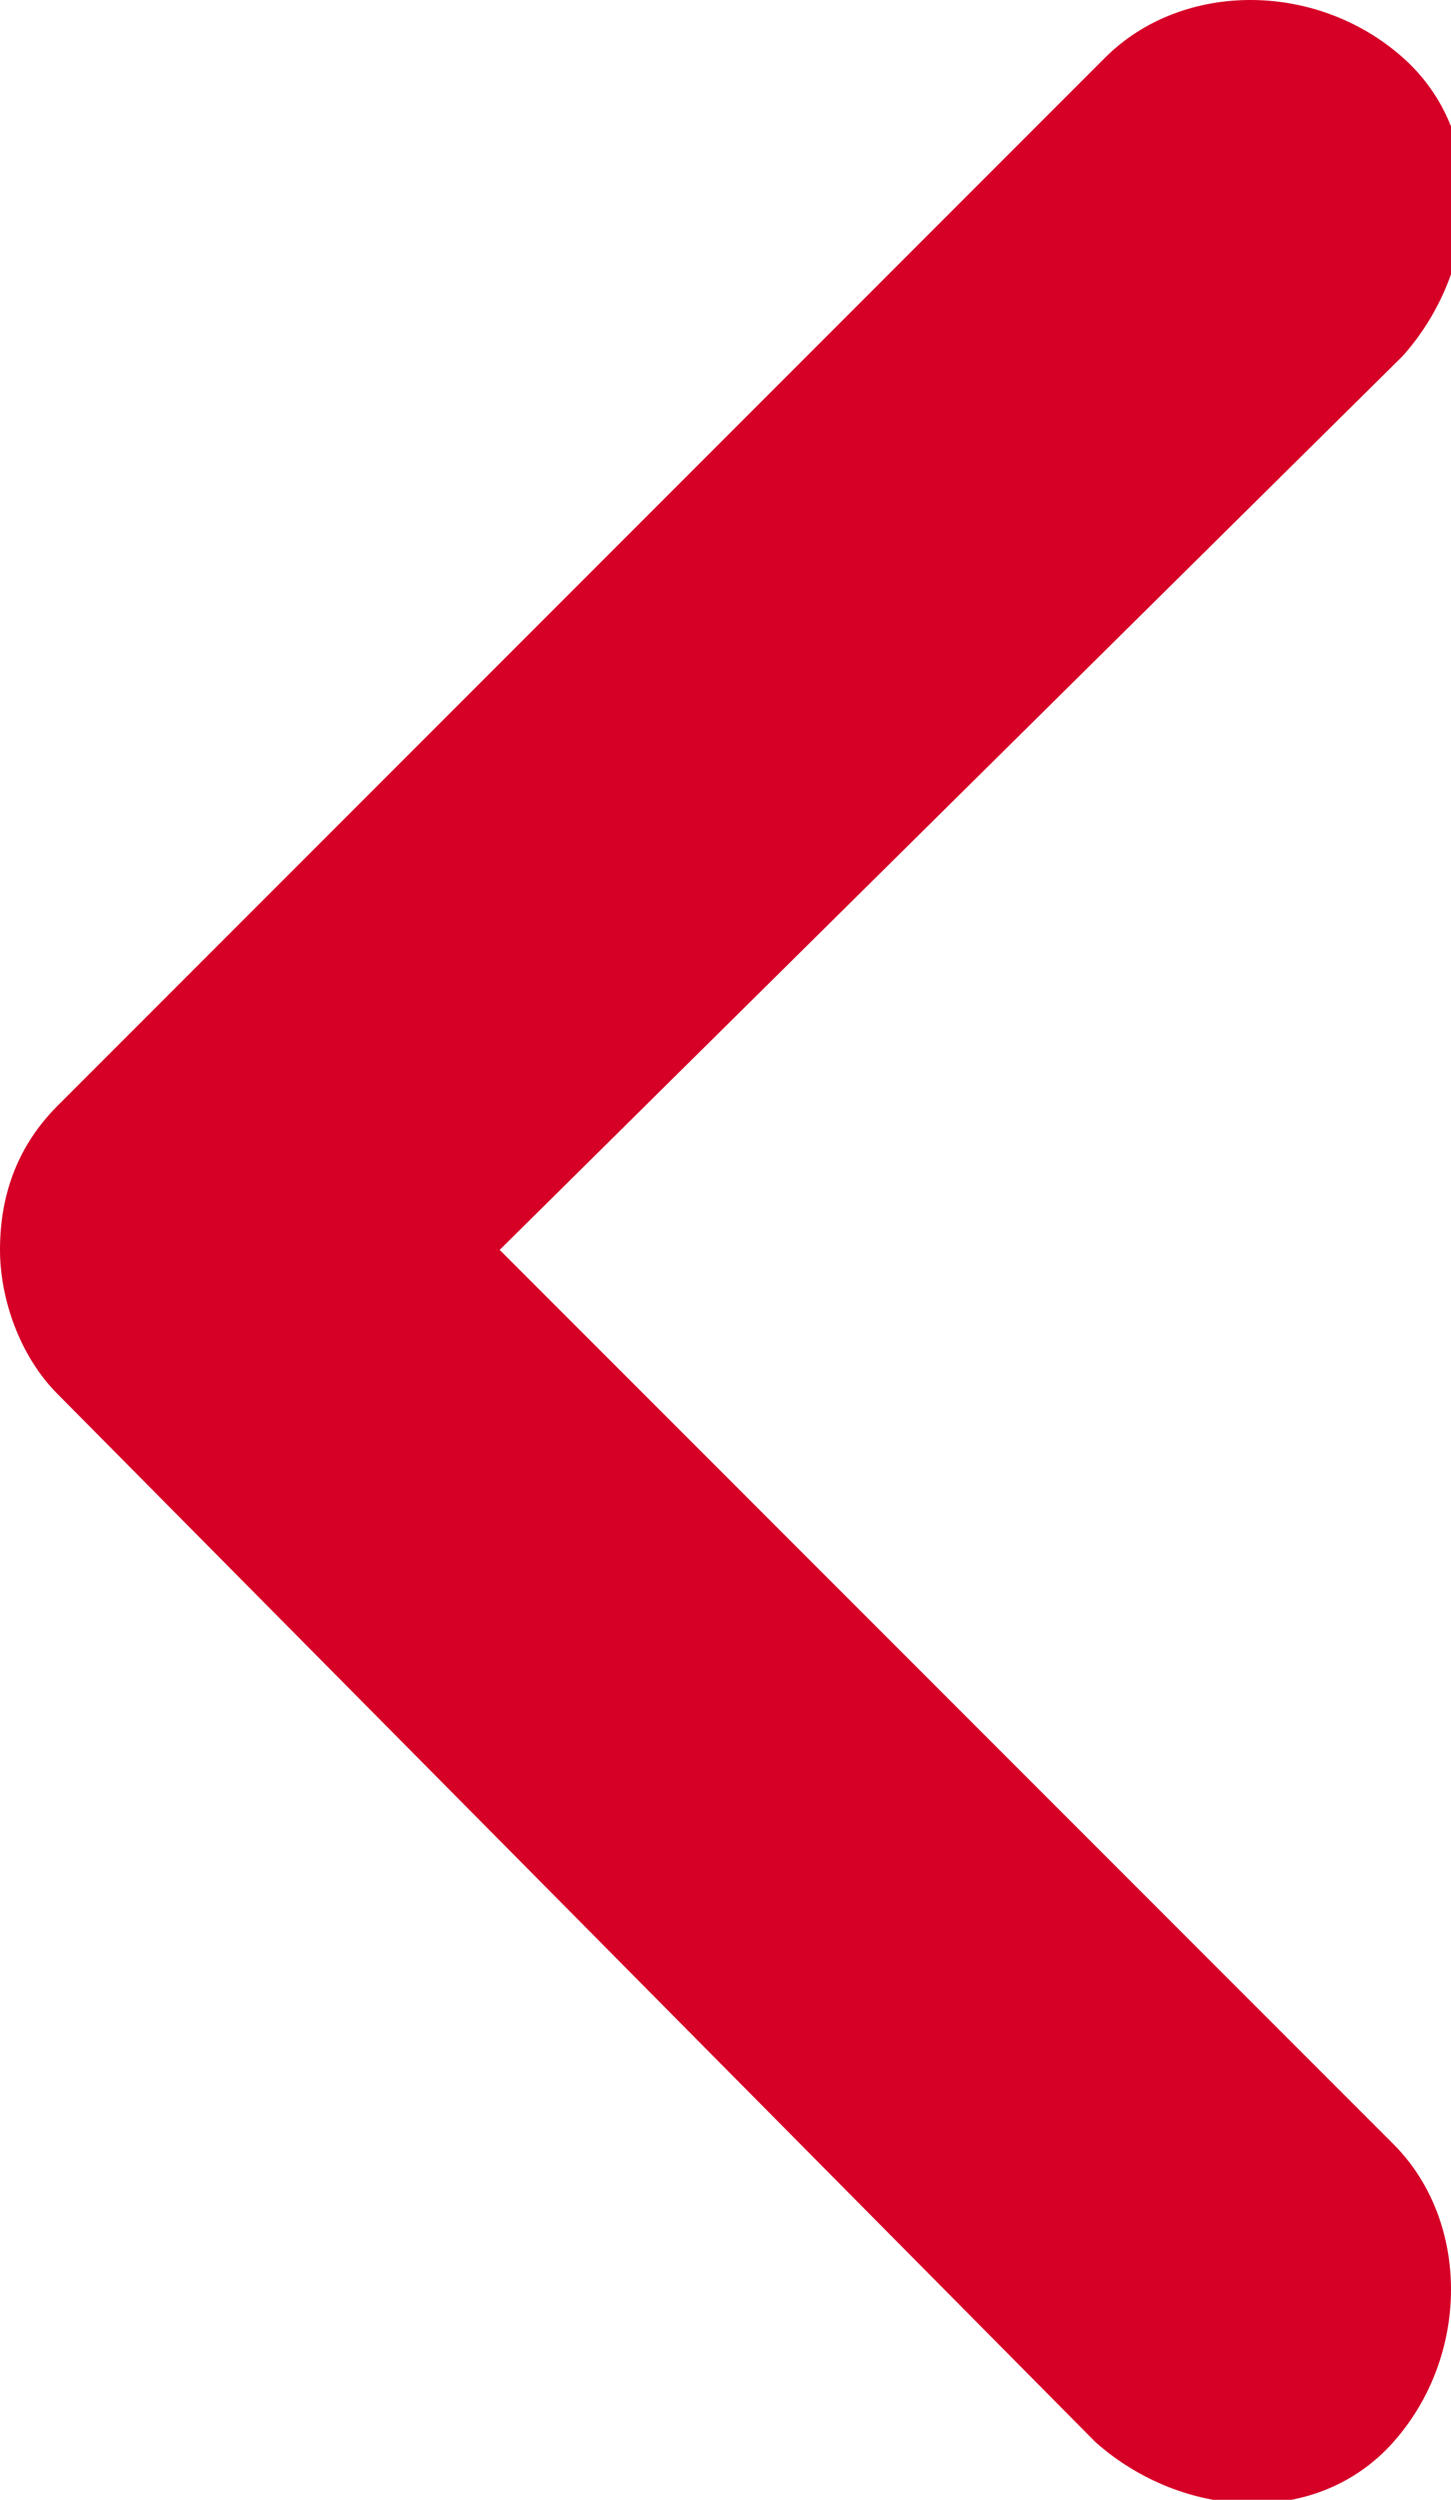 <?xml version="1.0" encoding="UTF-8"?>
<svg id="Capa_1" xmlns="http://www.w3.org/2000/svg" version="1.1" viewBox="0 0 15.1 26">
  <!-- Generator: Adobe Illustrator 29.0.1, SVG Export Plug-In . SVG Version: 2.1.0 Build 192)  -->
  <defs>
    <style>
      .st0 {
        fill: #d60026;
      }
    </style>
  </defs>
  <path class="st0" d="M.6,11.5L11.5.6c.8-.8,2.2-.8,3.1,0s.8,2.2,0,3.1L5.2,13l9.3,9.3c.8.8.8,2.2,0,3.1s-2.2.8-3.1,0L.6,14.5c-.4-.4-.6-1-.6-1.5,0-.6.2-1.1.6-1.5Z"/>
</svg>